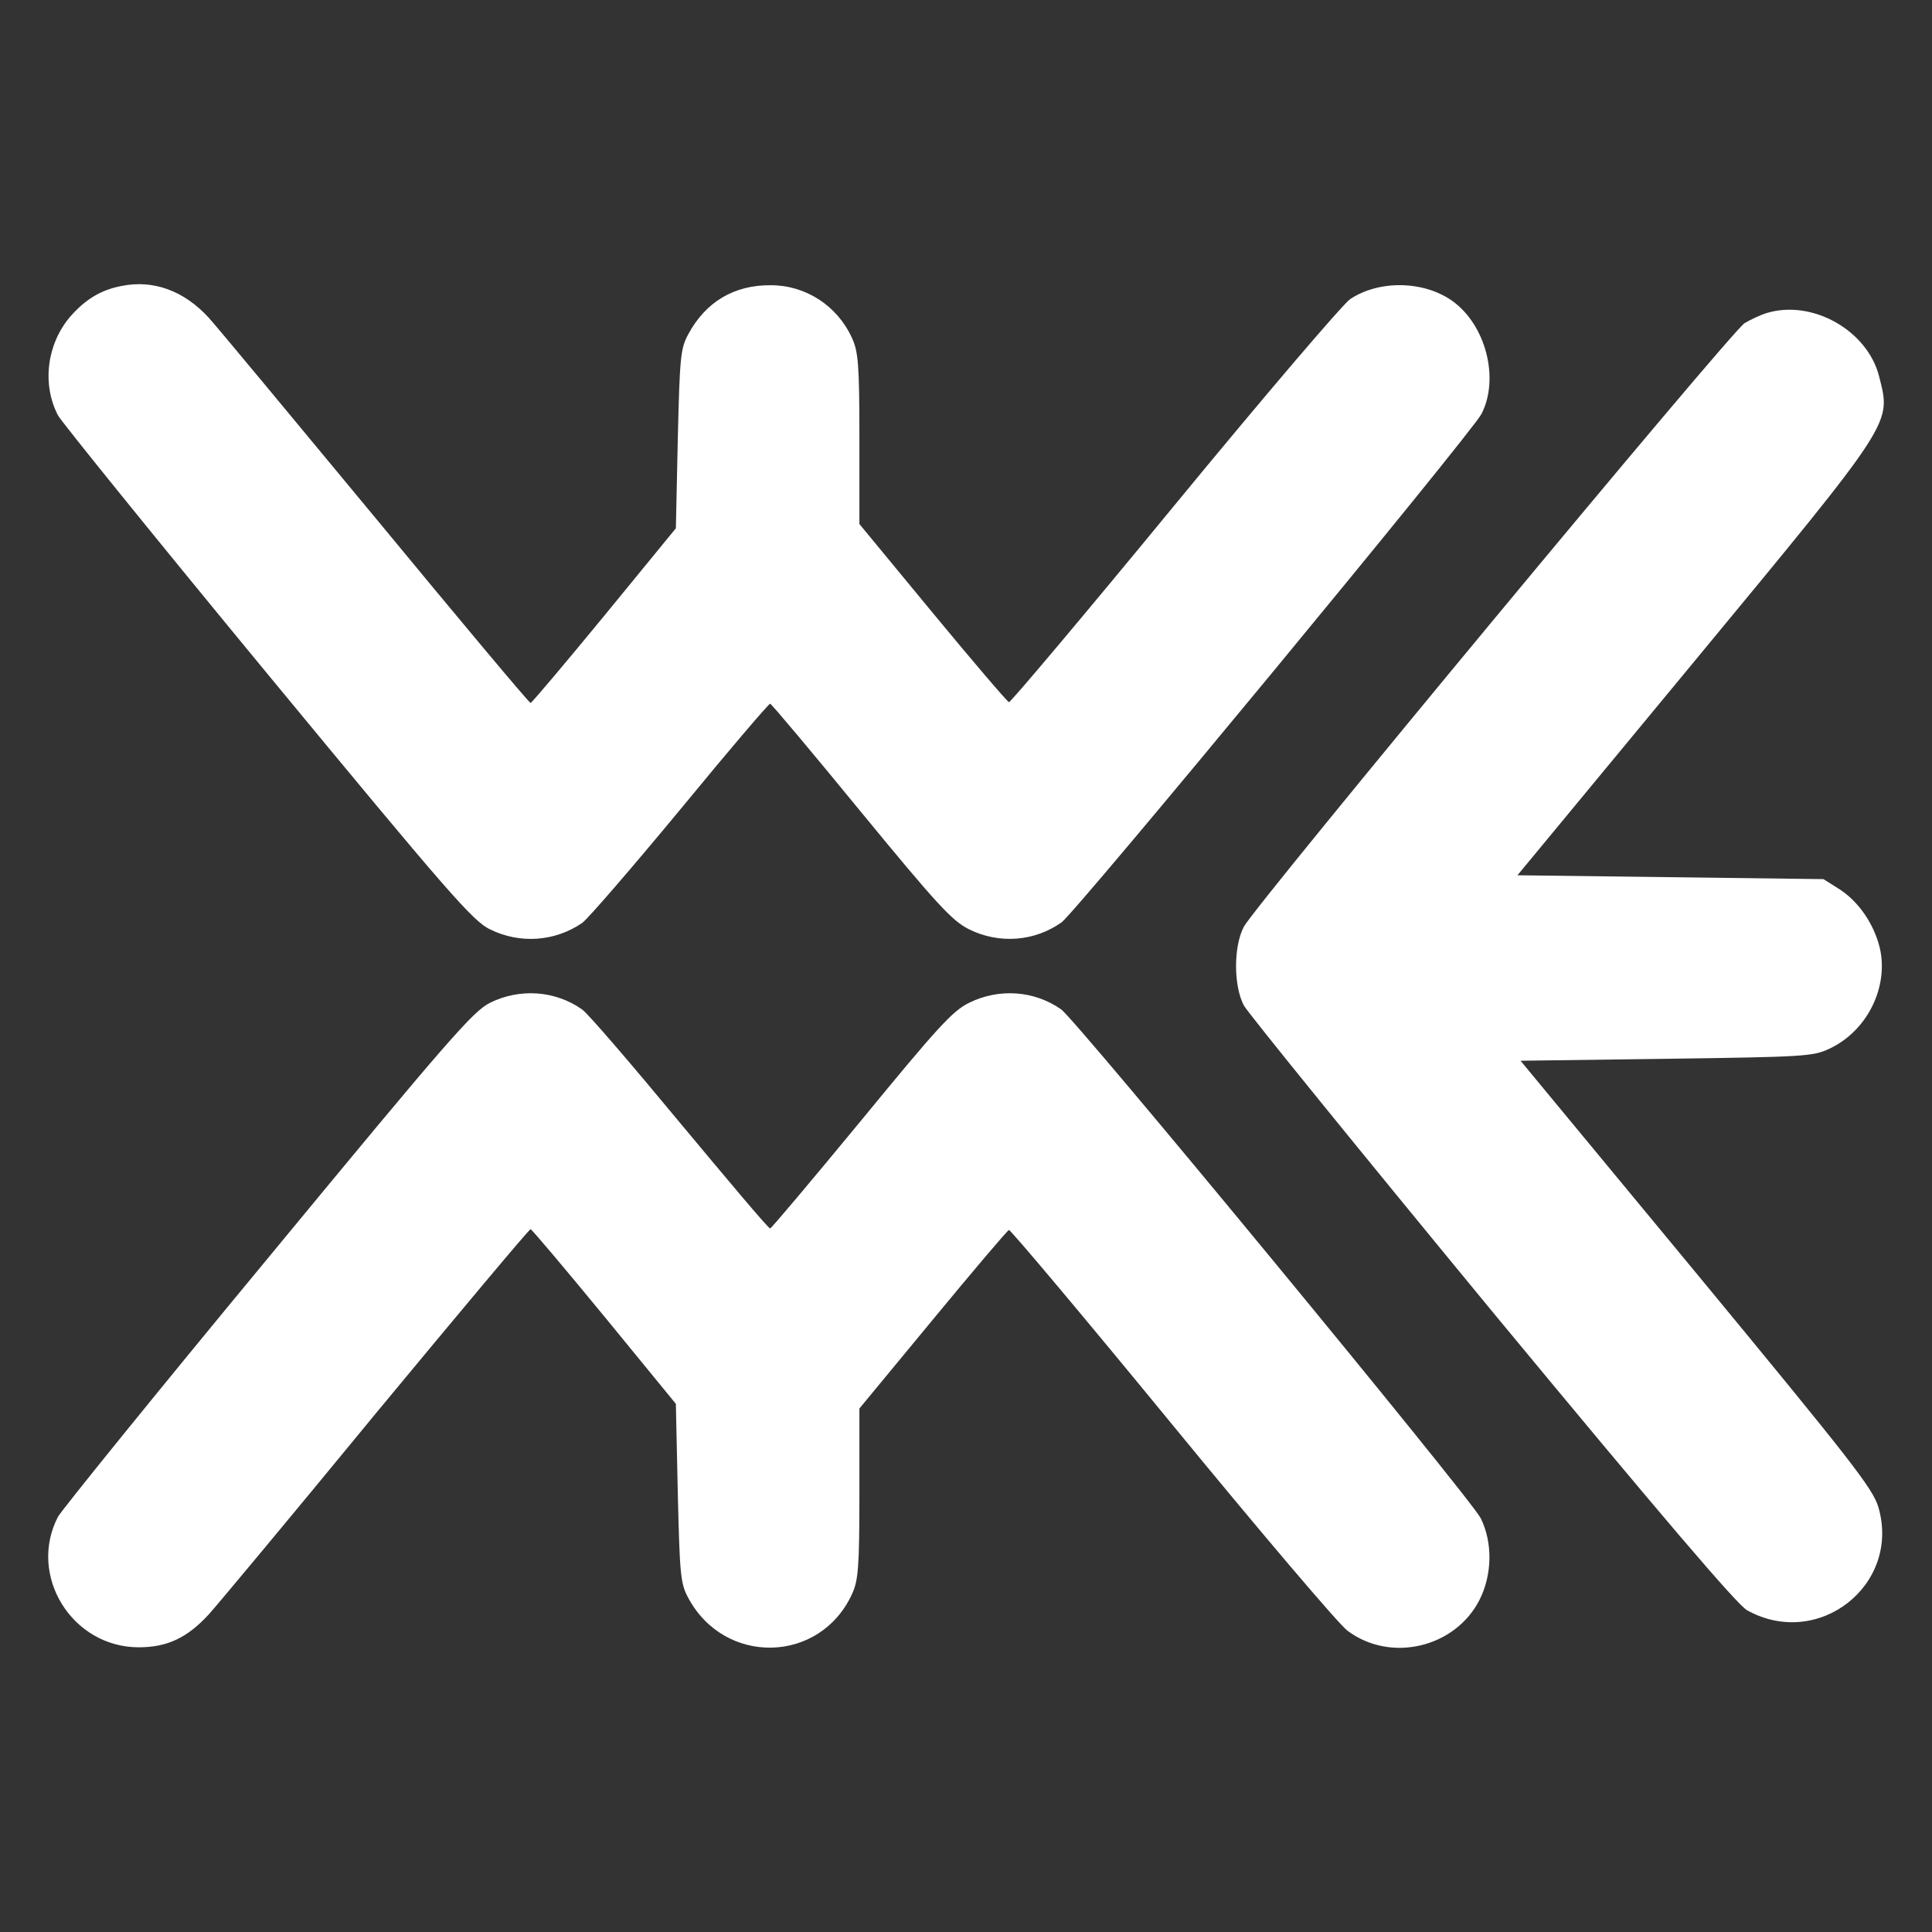 <?xml version="1.0" encoding="UTF-8" standalone="no"?>
<svg
   version="1.0"
   width="500pt"
   height="500pt"
   viewBox="0 0 500 500"
   preserveAspectRatio="xMidYMid"
   id="svg14"
   sodipodi:docname="WEM-logo-white.svg"
   inkscape:version="1.2.2 (b0a8486541, 2022-12-01)"
   xmlns:inkscape="http://www.inkscape.org/namespaces/inkscape"
   xmlns:sodipodi="http://sodipodi.sourceforge.net/DTD/sodipodi-0.dtd"
   xmlns="http://www.w3.org/2000/svg"
   xmlns:svg="http://www.w3.org/2000/svg">
  <rect x="0" y="0" width="500" height="500" fill="#333333" stroke="none"/>
  <defs
     id="defs18" />
  <sodipodi:namedview
     id="namedview16"
     pagecolor="#ffffff"
     bordercolor="#999999"
     borderopacity="1"
     inkscape:pageshadow="0"
     inkscape:pageopacity="0"
     inkscape:pagecheckerboard="0"
     inkscape:document-units="pt"
     showgrid="false"
     inkscape:zoom="0.79363636"
     inkscape:cx="275.94502"
     inkscape:cy="225.5441"
     inkscape:window-width="3440"
     inkscape:window-height="1357"
     inkscape:window-x="0"
     inkscape:window-y="0"
     inkscape:window-maximized="1"
     inkscape:current-layer="svg14"
     inkscape:showpageshadow="0"
     inkscape:deskcolor="#d1d1d1" />
  <g
     id="g238"
     transform="translate(12.471,73.544)"
     style="fill:#ffffff">
    <path
       d="m 18.942,0.474 c -5.3,1 -9.4,3.5 -13.3,8 -6,7.1 -7.3,17.4 -3.1,25.5 1.1,1.9 25.5,32.1 54.3,67 46.9,56.8 53,63.8 57.5,66 7.7,3.8 16.8,3.2 23.9,-1.7 1.5,-1.1 12.9,-14.3 25.4,-29.4 12.4,-15.1 22.9,-27.4 23.2,-27.3 0.3,0 10.9,12.6 23.5,28 19.8,24.1 23.6,28.2 28,30.4 7.7,3.8 16.8,3.2 23.9,-1.8 3.7,-2.6 106.1,-126.6 108.7,-131.6 4.7,-9.2 1.1,-23 -7.5,-29.2 -7.4,-5.3 -19,-5.5 -26.5,-0.5 -1.9,1.3 -22.4,25.3 -45.5,53.4 -23.1,28.1 -42.4,51 -42.8,50.9 -0.5,-0.2 -9.4,-10.6 -19.8,-23.2 l -18.9,-22.9 v -22.1 c 0,-19.2 -0.3,-22.5 -1.9,-26 -3.8,-8.4 -12,-13.7 -21,-13.7 -9.5,-0.1 -16.9,4.3 -21.4,12.7 -2,3.7 -2.2,5.9 -2.7,27.1 l -0.5,23.1 -18.5,22.6 c -10.2,12.4 -18.8,22.6 -19.1,22.6 -0.3,0.1 -18.3,-21.4 -40,-47.7 -21.7,-26.2 -41.2,-49.7 -43.3,-52 -6.4,-7 -14.4,-9.9 -22.6,-8.2 z"
       id="path6"
       style="fill:#ffffff;stroke:none;stroke-width:0.1" />
    <path
       d="m 444.742,7.474 c -1.4,0.4 -4,1.6 -5.7,2.6 -3.4,2 -126.4,150.3 -129.6,156.2 -2.7,5.1 -2.7,15.3 0,20.4 1.1,2 30,37.6 64.2,79.1 44,53.2 63.4,75.9 66,77.4 18.5,10.3 39.9,-6.6 34,-26.7 -1.5,-4.9 -6.9,-11.8 -47.1,-60.5 l -45.5,-55 37.7,-0.5 c 35.5,-0.5 38,-0.6 42.2,-2.6 9.7,-4.5 15.4,-15.8 13.1,-26 -1.5,-6.3 -5.6,-12.3 -10.8,-15.5 l -3.8,-2.4 -39.6,-0.5 -39.6,-0.5 45.9,-55.5 c 51.9,-62.8 50.8,-61.2 47.7,-73.6 -3,-11.9 -17.3,-20 -29.1,-16.4 z"
       id="path8"
       style="fill:#ffffff;stroke:none;stroke-width:0.1" />
    <path
       d="m 114.342,185.974 c -4.4,2.2 -10.7,9.4 -57.4,66 -28.9,34.9 -53.3,65.1 -54.4,67 -7.9,15.2 3.6,33.8 20.9,33.8 7.3,0 12.5,-2.4 18.1,-8.5 2.1,-2.3 21.7,-25.8 43.3,-52.1 21.7,-26.2 39.7,-47.7 40,-47.6 0.3,0 8.9,10.2 19.1,22.6 l 18.5,22.6 0.5,23.1 c 0.5,21.2 0.7,23.4 2.7,27.1 9.4,17.6 34.1,17.1 42.4,-1 1.6,-3.5 1.9,-6.8 1.9,-26 v -22 l 19,-23 c 10.4,-12.6 19.3,-23.1 19.7,-23.2 0.4,-0.1 19.5,22.6 42.3,50.4 22.8,27.8 43.2,51.8 45.3,53.3 11.2,8.4 27.9,4.4 34.2,-8 3.3,-6.6 3.4,-14.8 0.3,-21.1 -2.7,-5.3 -104.7,-129 -108.6,-131.7 -7,-4.9 -16.1,-5.5 -23.8,-1.7 -4.3,2.1 -8.2,6.4 -27.9,30.4 -12.7,15.4 -23.3,28 -23.6,28 -0.4,0.1 -10.8,-12.3 -23.3,-27.3 -12.5,-15.1 -23.9,-28.4 -25.4,-29.4 -7,-4.9 -16.1,-5.5 -23.8,-1.7 z"
       id="path10"
       style="fill:#ffffff;stroke:none;stroke-width:0.1" />
  </g>
</svg>
